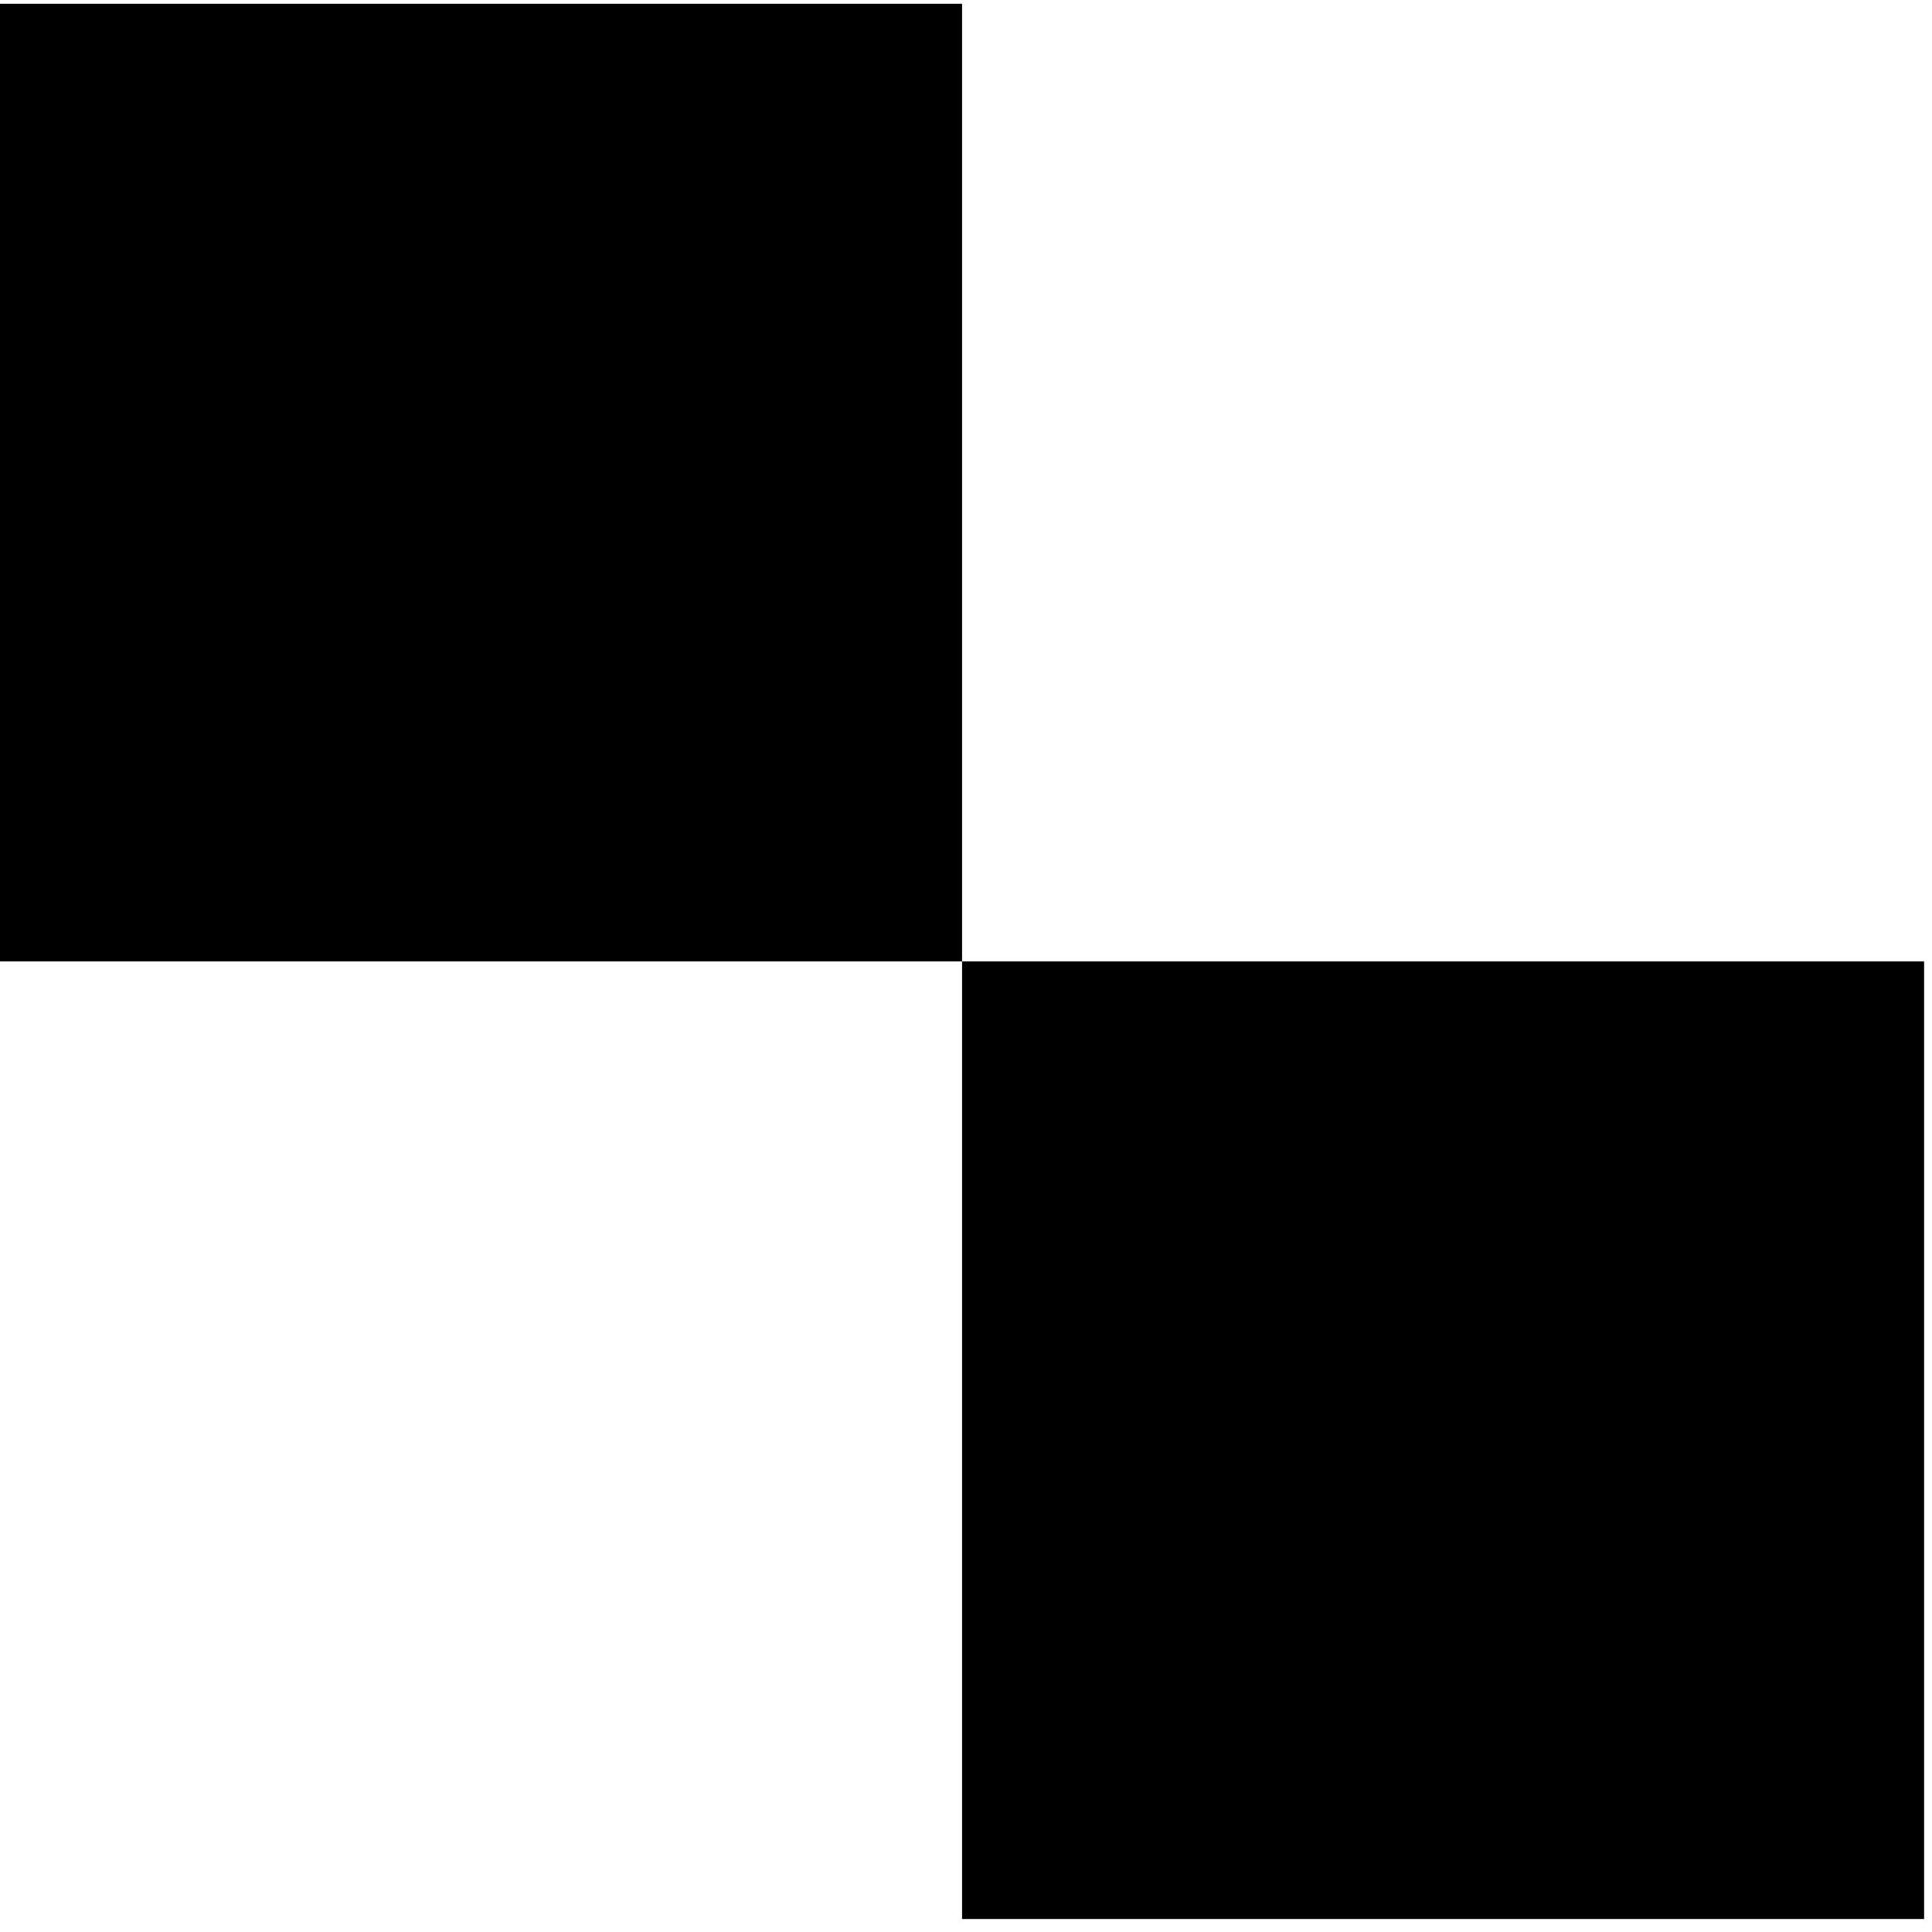 <?xml version="1.0" encoding="UTF-8"?>
<svg xmlns="http://www.w3.org/2000/svg" xmlns:xlink="http://www.w3.org/1999/xlink" width="256px" height="256px" viewBox="0 0 256 255" version="1.1">
  <g id="surface1">
    <path style=" stroke:none;fill-rule:nonzero;fill:rgb(0%,0%,0%);fill-opacity:1;" d="M 254.953 253.781 L 127.477 253.781 L 127.477 126.891 L 254.953 126.891 Z M 127.477 0 L 0 0 L 0 126.891 L 127.477 126.891 Z M 127.477 0 "></path>
  </g>
</svg>
